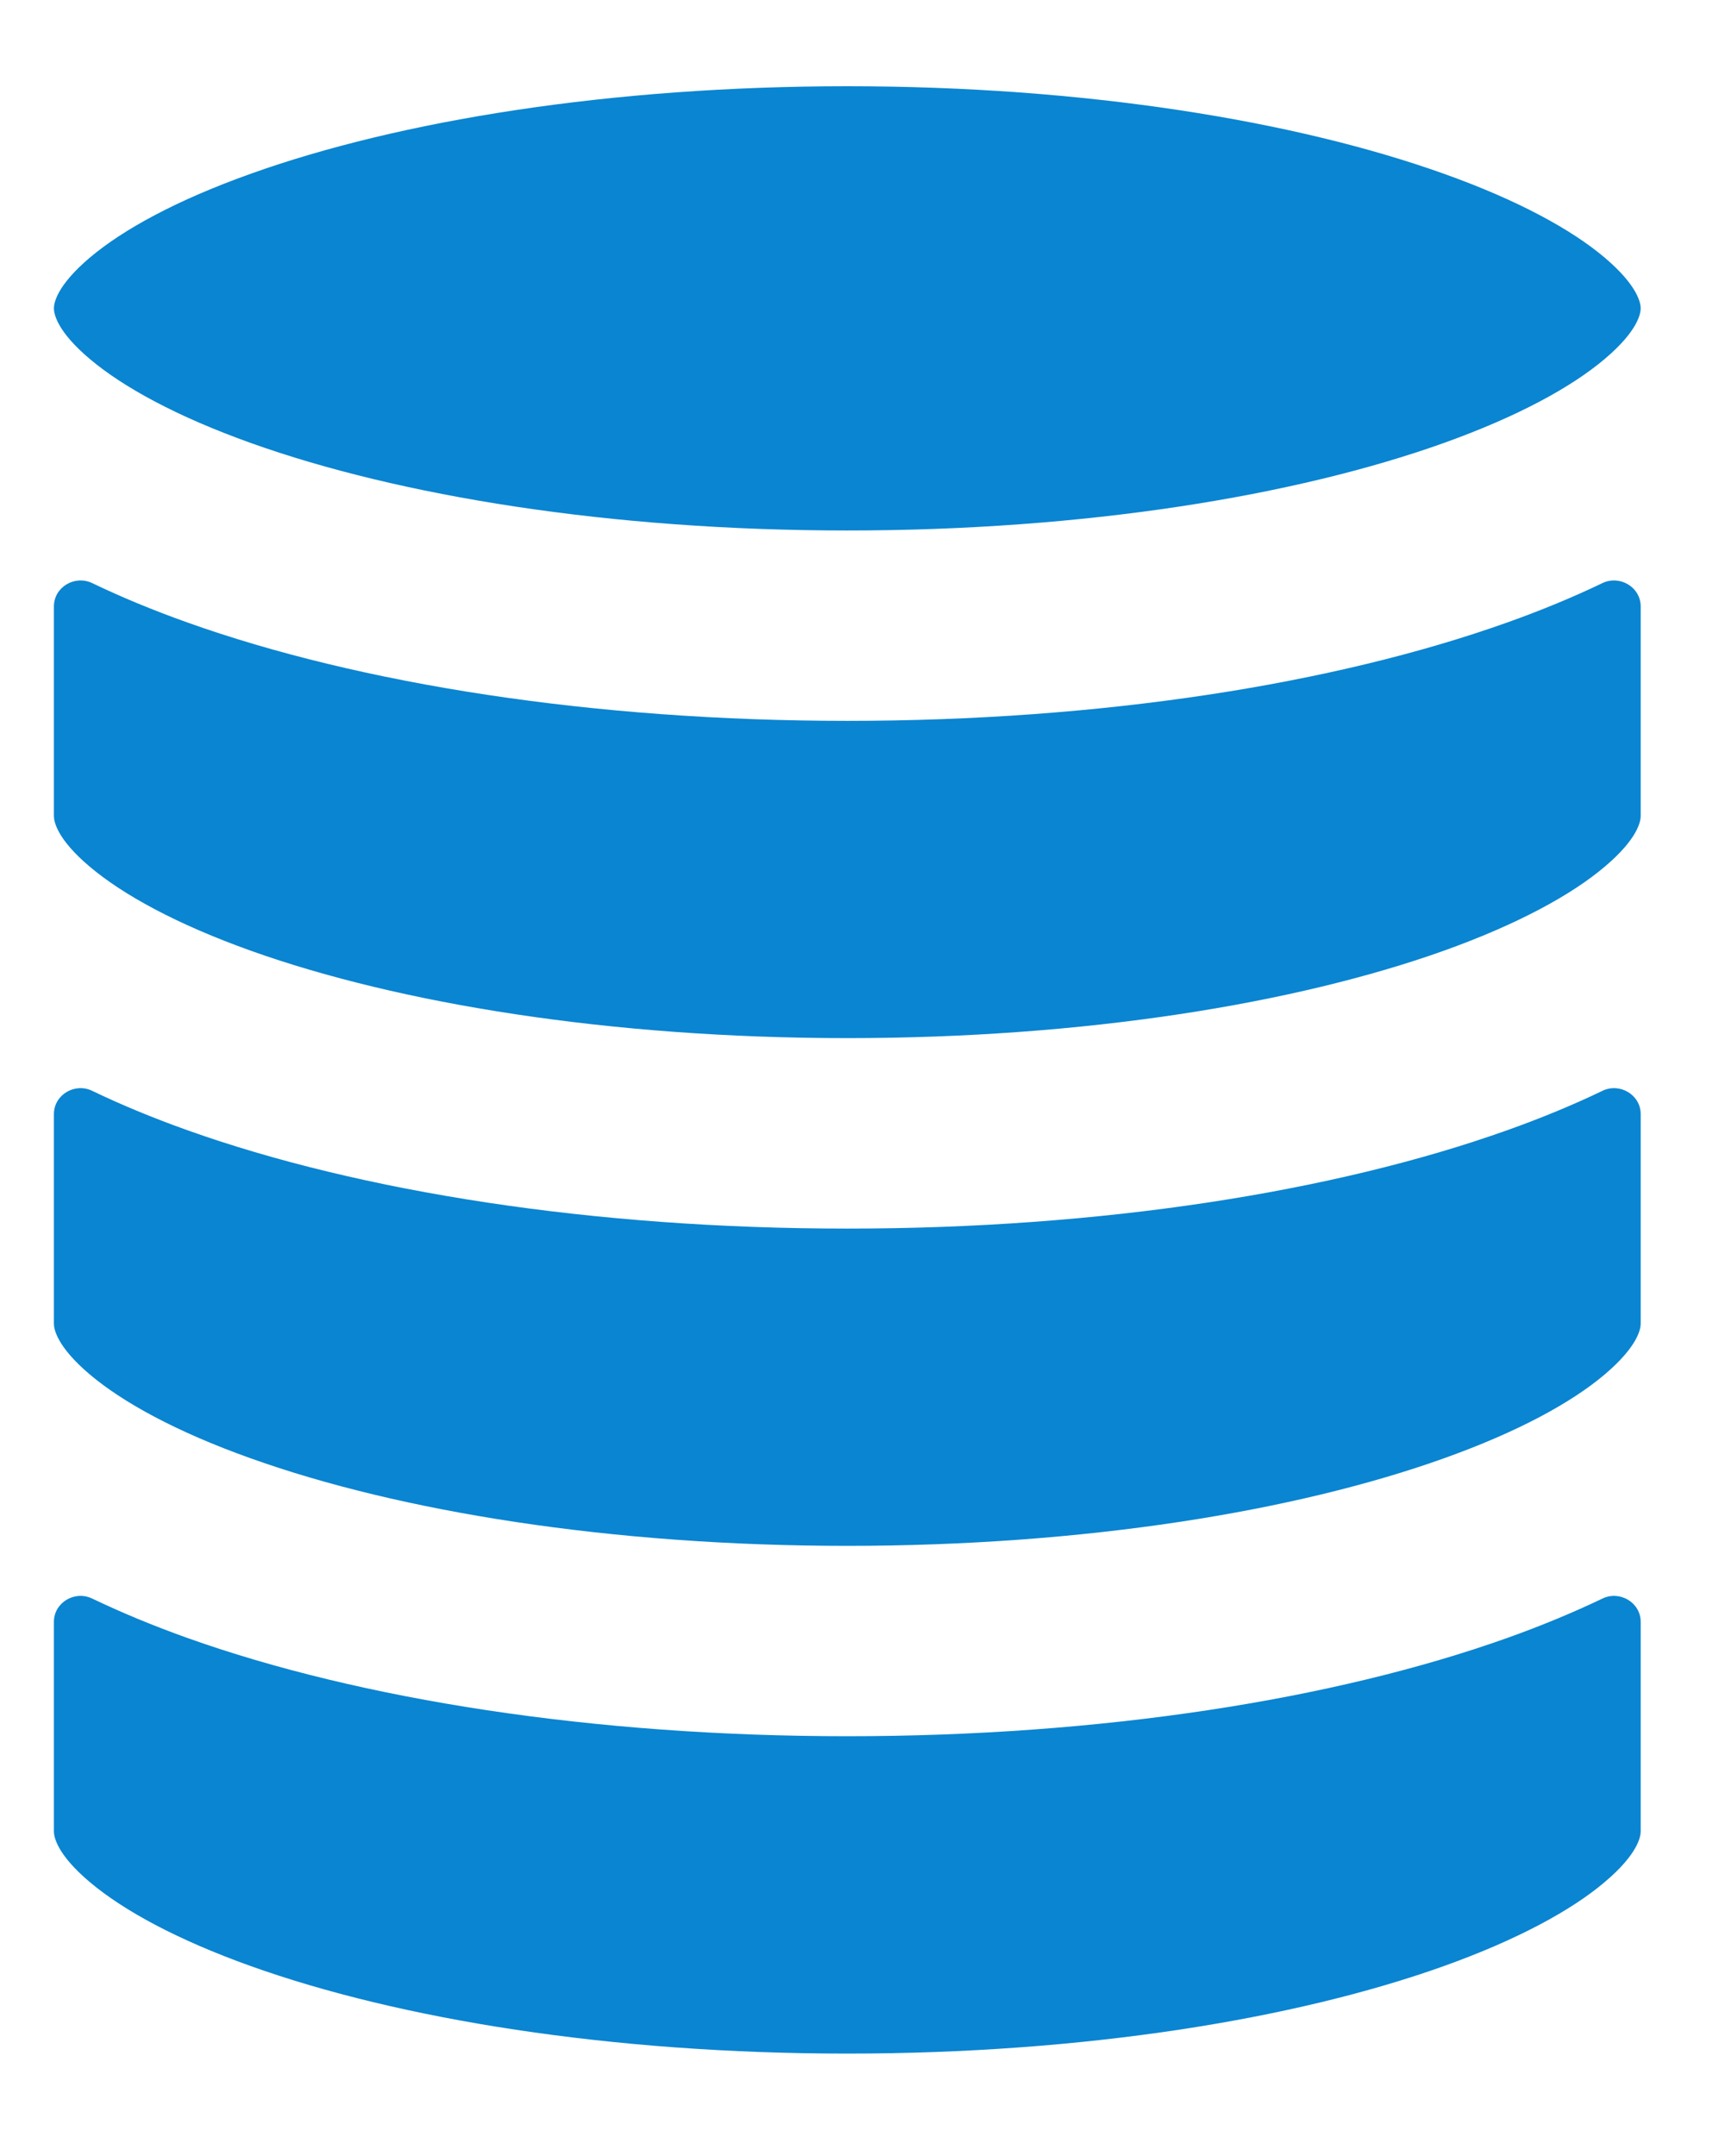 <svg width="16" height="20" viewBox="0 0 16 20" fill="none" xmlns="http://www.w3.org/2000/svg">
<path d="M0.5 2.86C0.5 2.815 0.523 2.652 0.834 2.389C1.141 2.13 1.637 1.857 2.328 1.611C3.701 1.12 5.657 0.8 7.859 0.8C10.061 0.8 12.016 1.12 13.39 1.611C14.08 1.857 14.577 2.13 14.883 2.389C15.194 2.652 15.218 2.815 15.218 2.86C15.218 2.906 15.194 3.069 14.883 3.331C14.577 3.59 14.08 3.863 13.39 4.11C12.016 4.601 10.061 4.921 7.859 4.921C5.657 4.921 3.701 4.601 2.328 4.11C1.637 3.863 1.141 3.59 0.834 3.331C0.523 3.069 0.5 2.906 0.5 2.86Z" fill="#0A85D1"/>
<path d="M13.984 5.773C14.292 5.663 14.587 5.542 14.863 5.409C15.024 5.332 15.218 5.446 15.218 5.626V7.57C15.218 7.616 15.194 7.779 14.883 8.041C14.577 8.3 14.08 8.573 13.39 8.82C12.016 9.31 10.061 9.63 7.859 9.63C5.657 9.63 3.701 9.31 2.328 8.82C1.637 8.573 1.141 8.3 0.834 8.041C0.523 7.779 0.5 7.616 0.5 7.57V5.626C0.5 5.446 0.693 5.332 0.855 5.409C1.131 5.542 1.426 5.663 1.734 5.773C3.344 6.348 5.509 6.687 7.859 6.687C10.209 6.687 12.374 6.348 13.984 5.773Z" fill="#0A85D1"/>
<path d="M13.984 10.483C14.292 10.373 14.587 10.252 14.863 10.119C15.024 10.041 15.218 10.156 15.218 10.335V12.28C15.218 12.325 15.194 12.488 14.883 12.751C14.577 13.01 14.08 13.283 13.39 13.529C12.016 14.02 10.061 14.34 7.859 14.34C5.657 14.34 3.701 14.02 2.328 13.529C1.637 13.283 1.141 13.01 0.834 12.751C0.523 12.488 0.5 12.325 0.5 12.28V10.335C0.5 10.156 0.693 10.041 0.855 10.119C1.131 10.252 1.426 10.373 1.734 10.483C3.344 11.058 5.509 11.397 7.859 11.397C10.209 11.397 12.374 11.058 13.984 10.483Z" fill="#0A85D1"/>
<path d="M13.984 15.193C14.292 15.083 14.587 14.961 14.863 14.829C15.024 14.751 15.218 14.866 15.218 15.045V16.989C15.218 17.035 15.194 17.198 14.883 17.46C14.577 17.719 14.08 17.992 13.39 18.239C12.016 18.73 10.061 19.05 7.859 19.05C5.657 19.05 3.701 18.73 2.328 18.239C1.637 17.992 1.141 17.719 0.834 17.46C0.523 17.198 0.5 17.035 0.5 16.989V15.045C0.5 14.866 0.693 14.751 0.855 14.829C1.131 14.961 1.426 15.083 1.734 15.193C3.344 15.768 5.509 16.106 7.859 16.106C10.209 16.106 12.374 15.768 13.984 15.193Z" fill="#0A85D1"/>
</svg>
